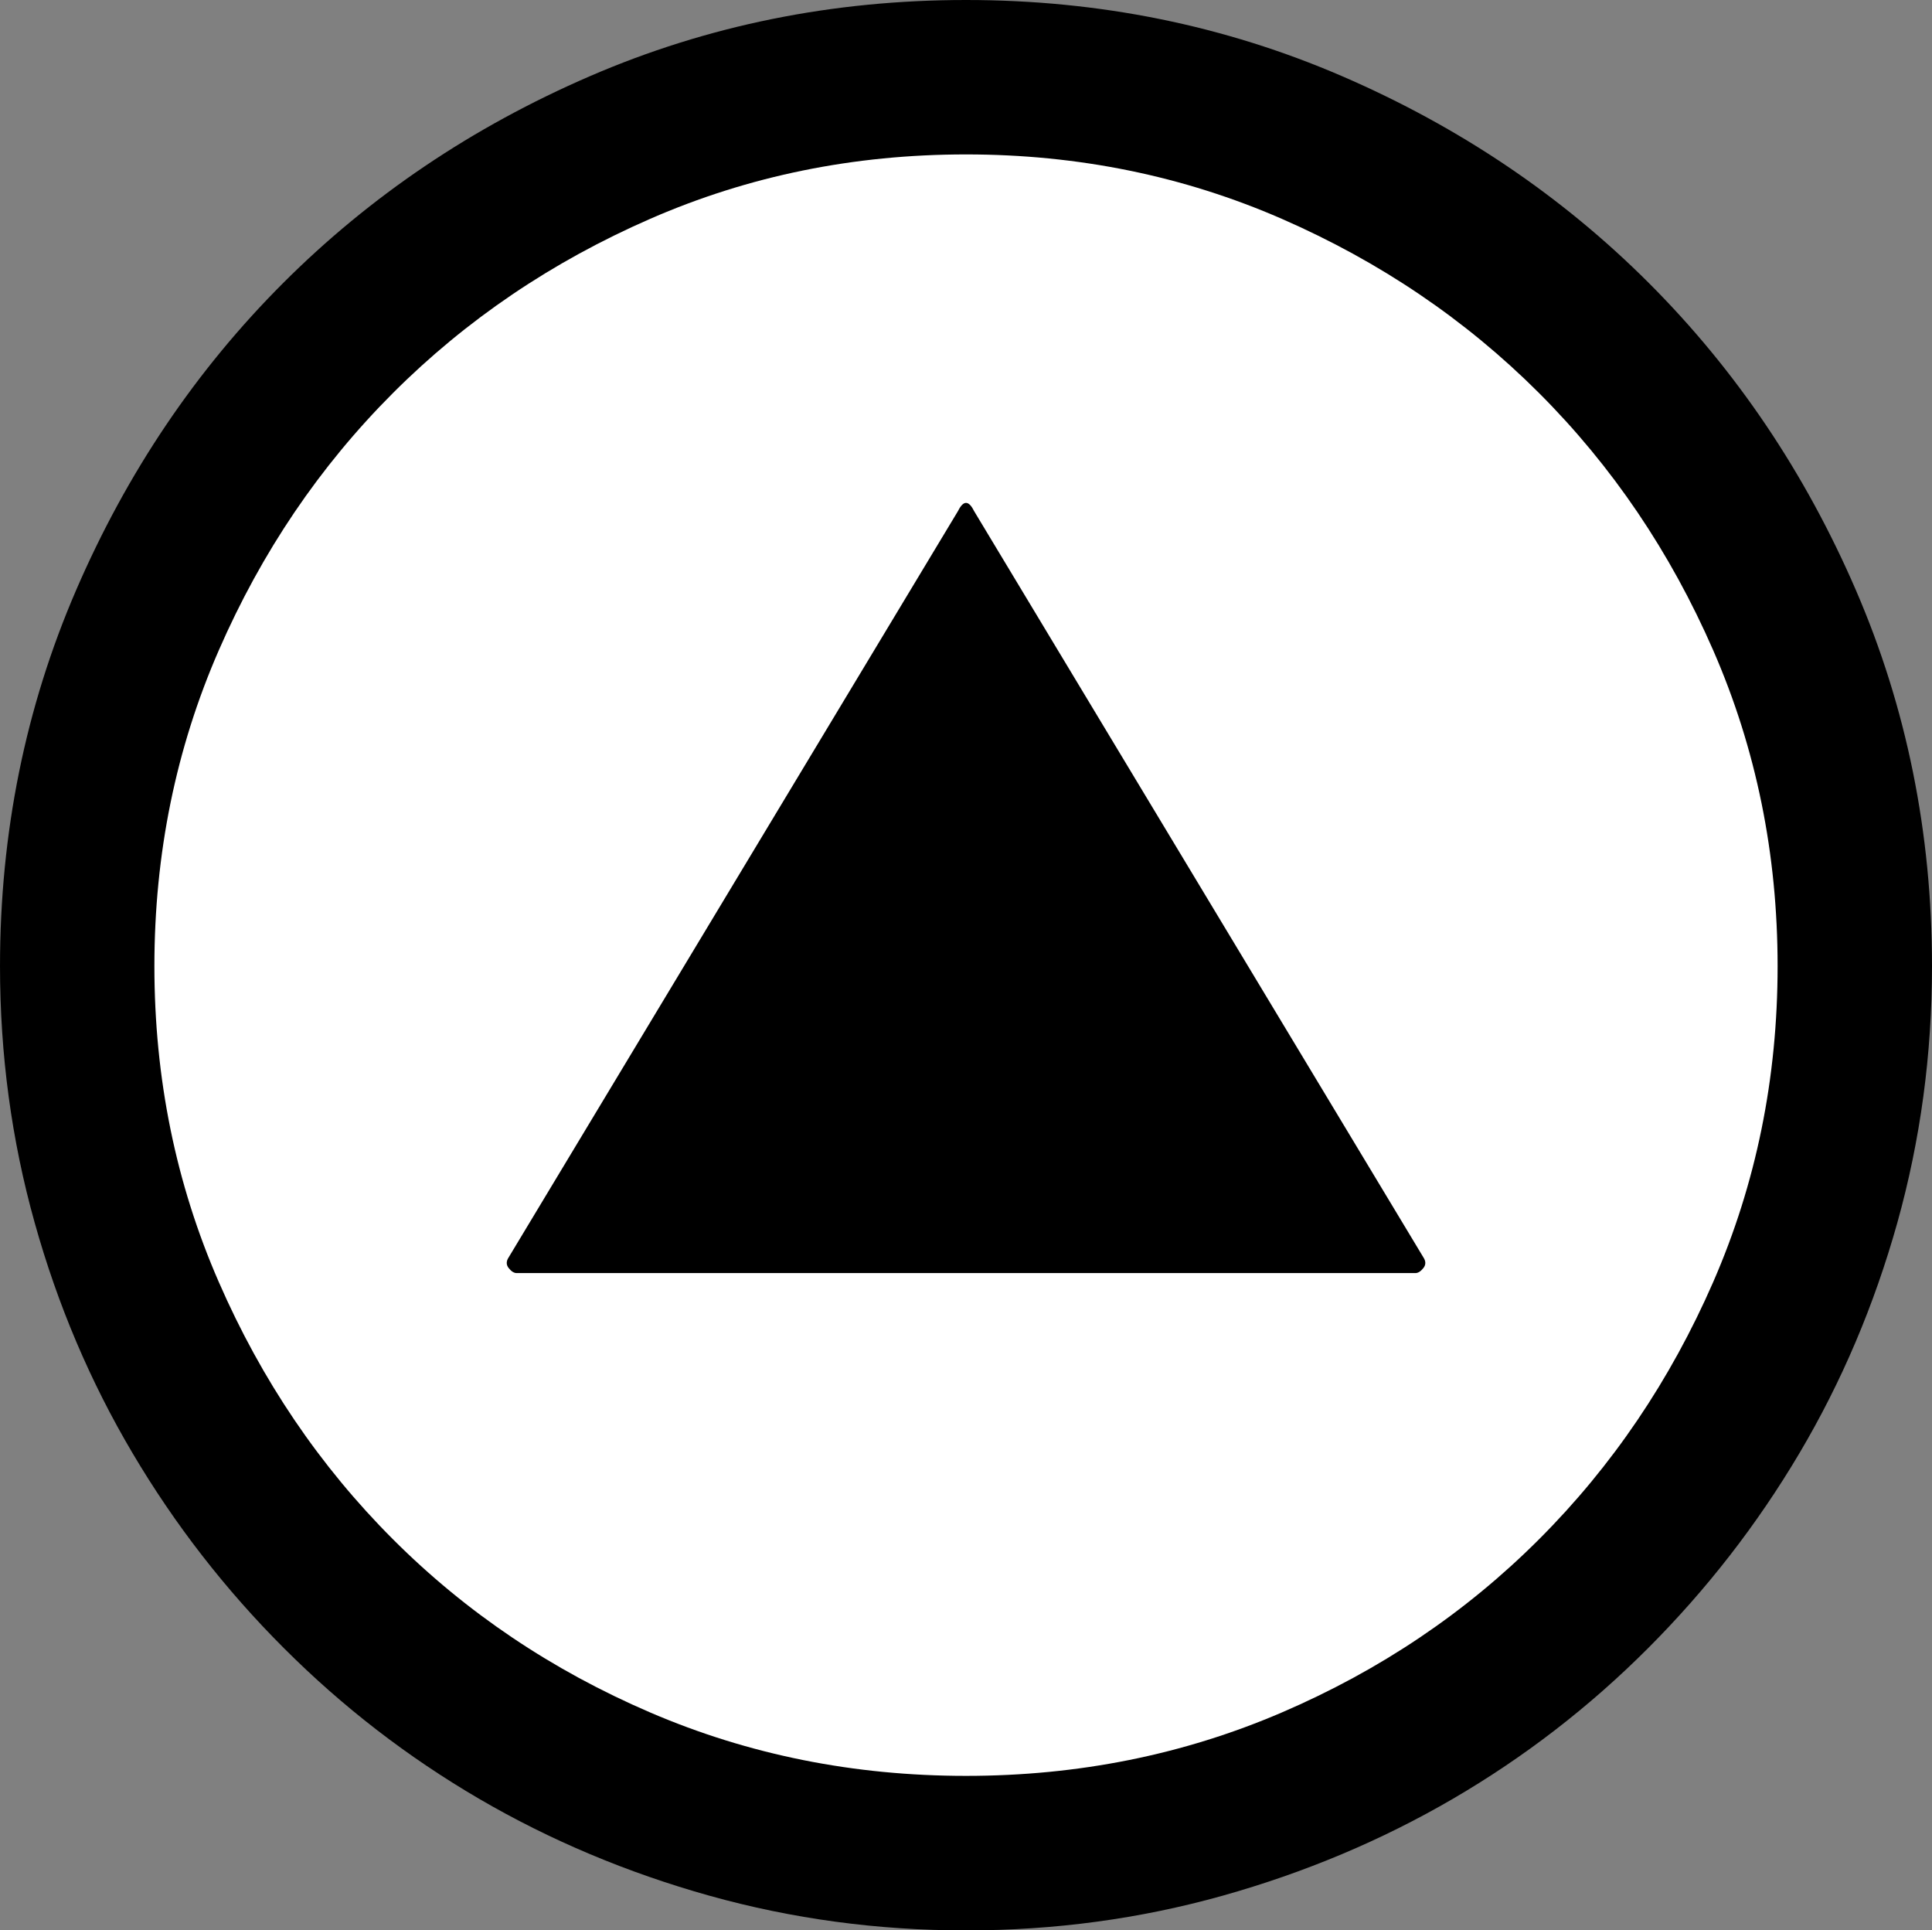 <?xml version="1.0" encoding="UTF-8"?><svg id="a" xmlns="http://www.w3.org/2000/svg" viewBox="0 0 34.312 34.277"><rect x="0" y="0" width="34.312" height="34.277" fill="#808080" stroke="none"/><defs><style>.b{fill:#fff;}</style></defs><path d="M17.156,0c2.367,0,4.593,.452,6.68,1.353,2.086,.902,3.902,2.127,5.449,3.674s2.772,3.363,3.674,5.449c.902,2.086,1.353,4.312,1.353,6.68,0,1.57-.206,3.088-.615,4.553-.41,1.465-.99,2.83-1.74,4.096-.75,1.266-1.647,2.42-2.689,3.463s-2.197,1.934-3.463,2.672-2.631,1.312-4.096,1.723c-1.465,.41-2.983,.615-4.553,.615s-3.088-.206-4.553-.615c-1.465-.41-2.83-.984-4.096-1.723s-2.42-1.629-3.463-2.672c-1.043-1.042-1.94-2.197-2.689-3.463-.75-1.266-1.331-2.631-1.74-4.096-.41-1.464-.615-2.982-.615-4.553,0-2.367,.451-4.593,1.353-6.68,.902-2.086,2.127-3.902,3.674-5.449s3.363-2.772,5.449-3.674c2.086-.902,4.312-1.353,6.68-1.353Z"/><path class="b" d="M17.156,2.742c-1.992,0-3.862,.381-5.607,1.143-1.746,.762-3.269,1.793-4.57,3.094s-2.333,2.825-3.094,4.57c-.762,1.746-1.143,3.616-1.143,5.607s.381,3.862,1.143,5.607c.761,1.746,1.793,3.269,3.094,4.57s2.824,2.326,4.57,3.076c1.746,.75,3.615,1.125,5.607,1.125s3.861-.375,5.607-1.125c1.746-.75,3.269-1.775,4.57-3.076s2.332-2.824,3.094-4.57c.761-1.746,1.143-3.615,1.143-5.607s-.381-3.861-1.143-5.607c-.762-1.746-1.793-3.269-3.094-4.57s-2.825-2.332-4.57-3.094c-1.746-.761-3.616-1.143-5.607-1.143Z"/><path d="M9.035,22.518c-.047-.058-.047-.123,0-.193l7.981-13.254c.093-.188,.188-.188,.281,0l7.981,13.254c.047,.07,.047,.135,0,.193-.047,.059-.094,.088-.141,.088H9.176c-.047,0-.094-.029-.141-.088Z"/></svg>